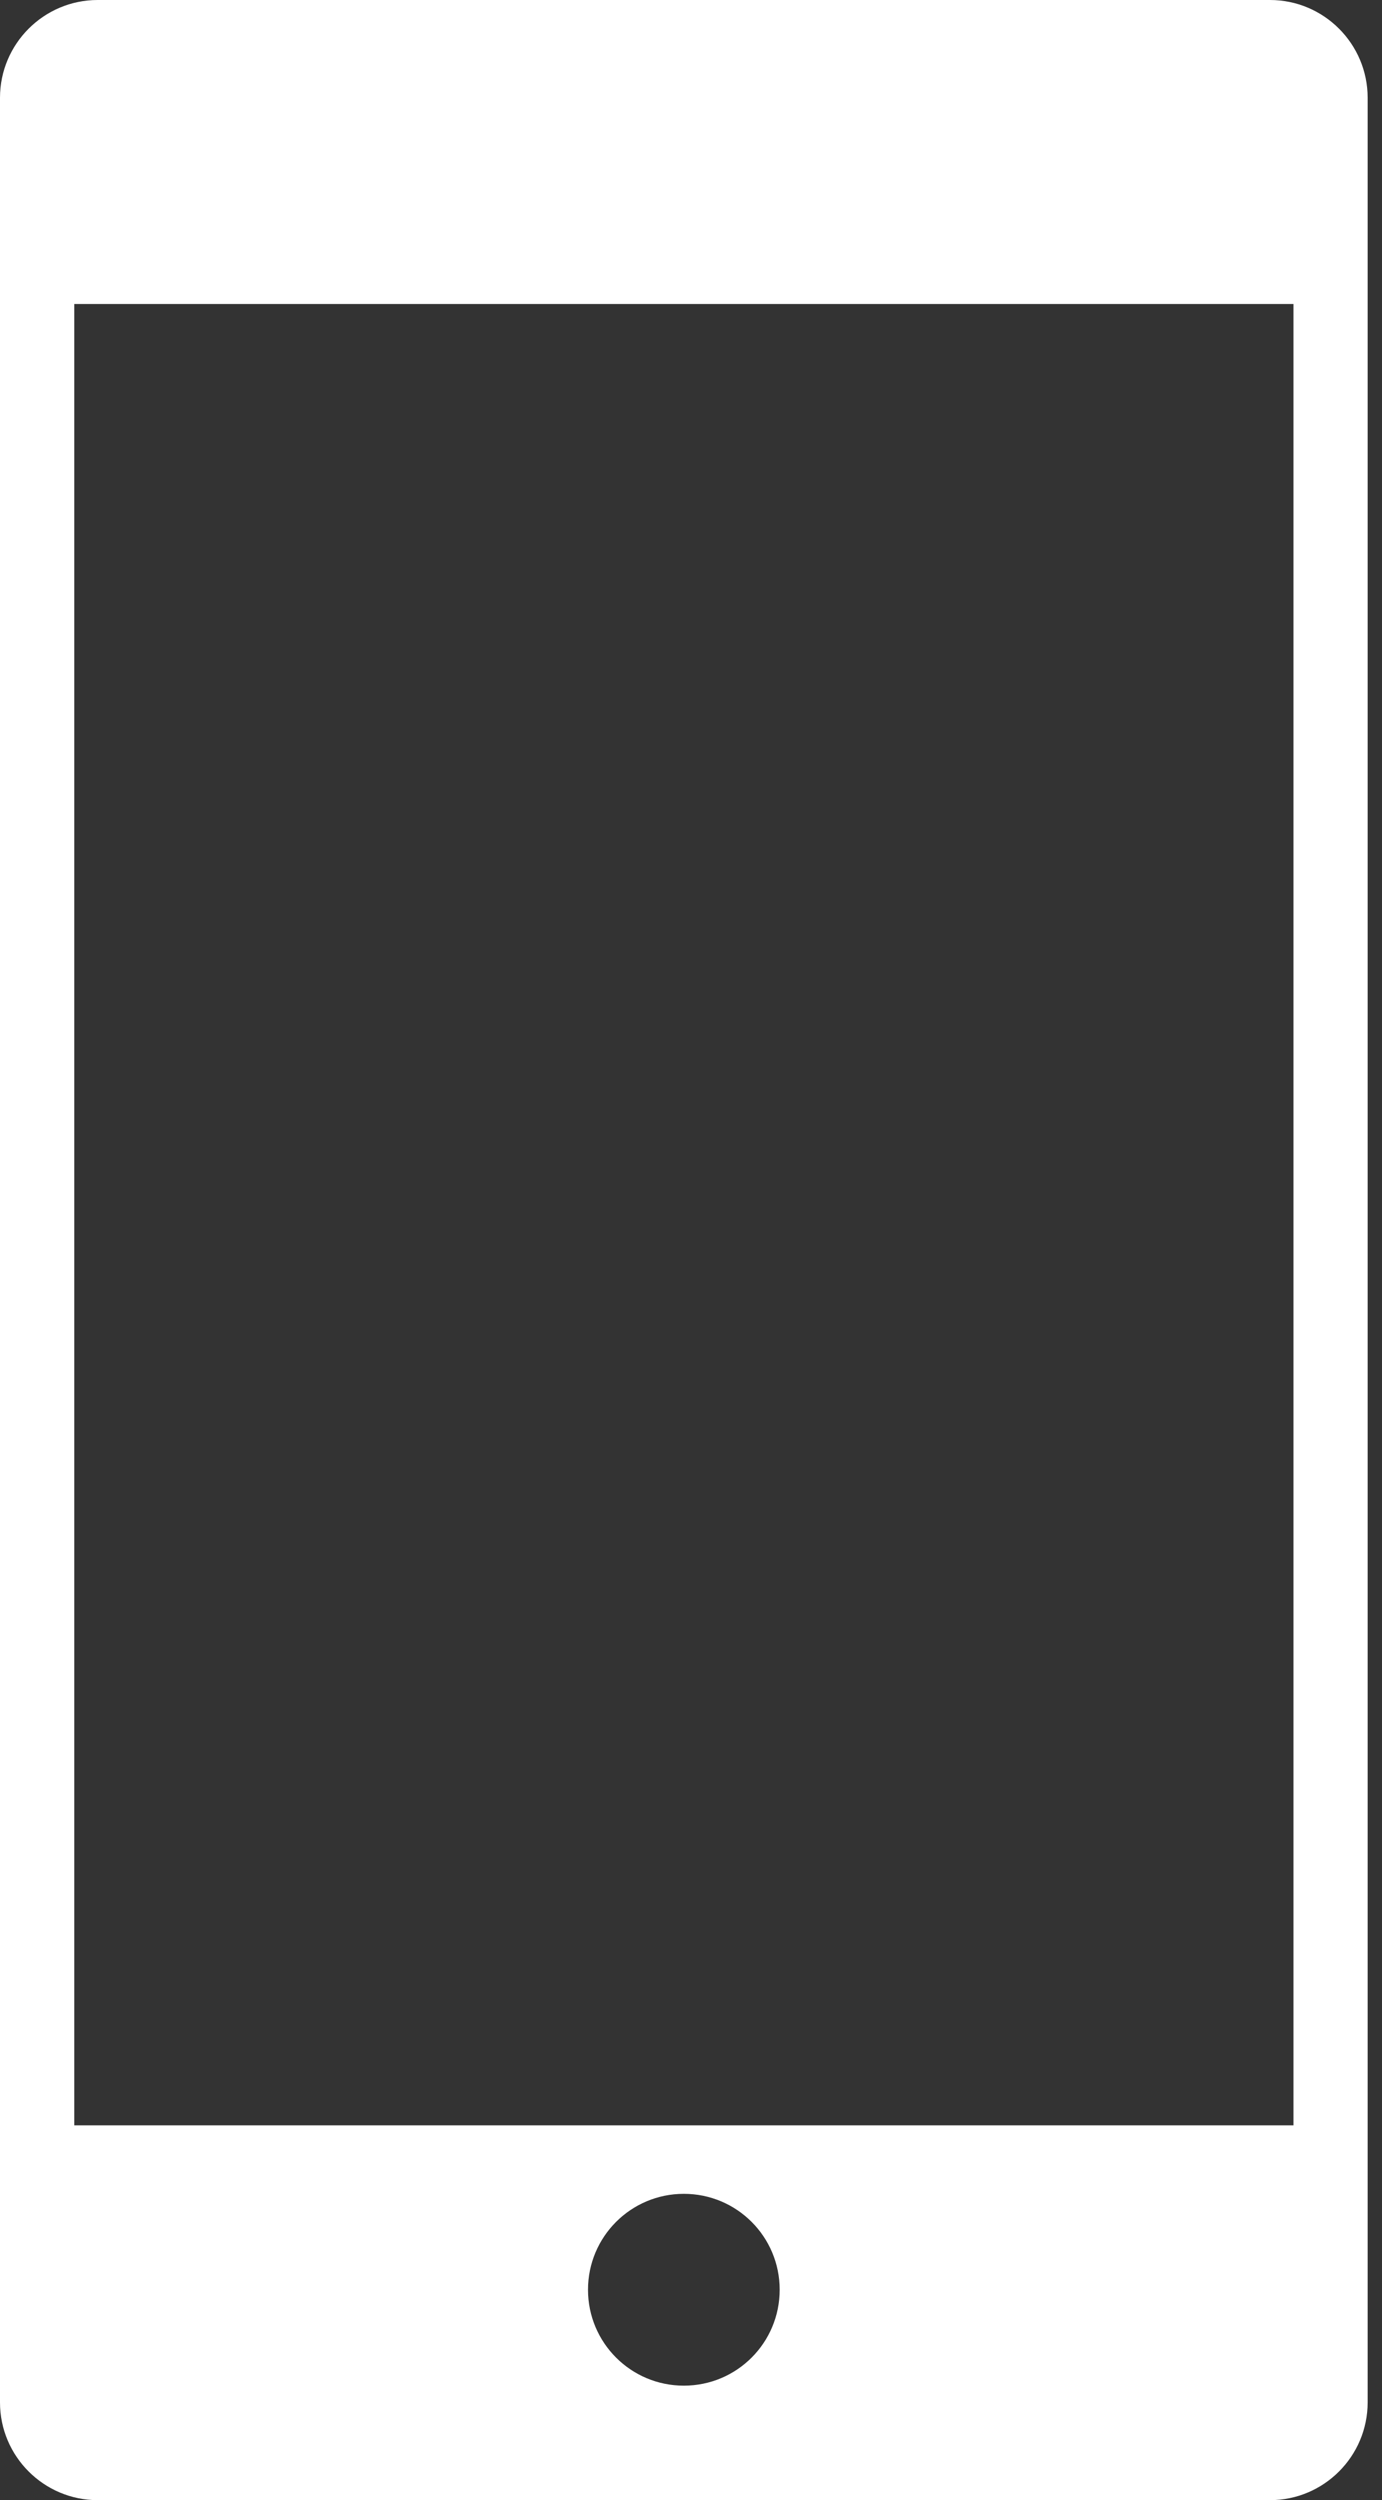 <svg width="94" height="170" viewBox="0 0 94 170" fill="none" xmlns="http://www.w3.org/2000/svg">
<rect x="0" y="0" width="94" height="170" fill="#333333" stroke="none"/>
<path d="M86.379 0H6.647C2.981 0 0 2.983 0 6.649V163.353C0 167.019 2.981 170 6.647 170H86.379C90.044 170 93.024 167.019 93.024 163.353V6.649C93.025 2.983 90.044 0 86.379 0ZM39.994 155.693C39.994 152.091 42.909 149.171 46.513 149.171C50.121 149.171 53.032 152.091 53.032 155.693C53.032 159.297 50.121 162.215 46.513 162.215C42.909 162.215 39.994 159.297 39.994 155.693ZM5.051 144.515V20.671H87.978V144.515H5.051Z" fill="white"/>
</svg>
